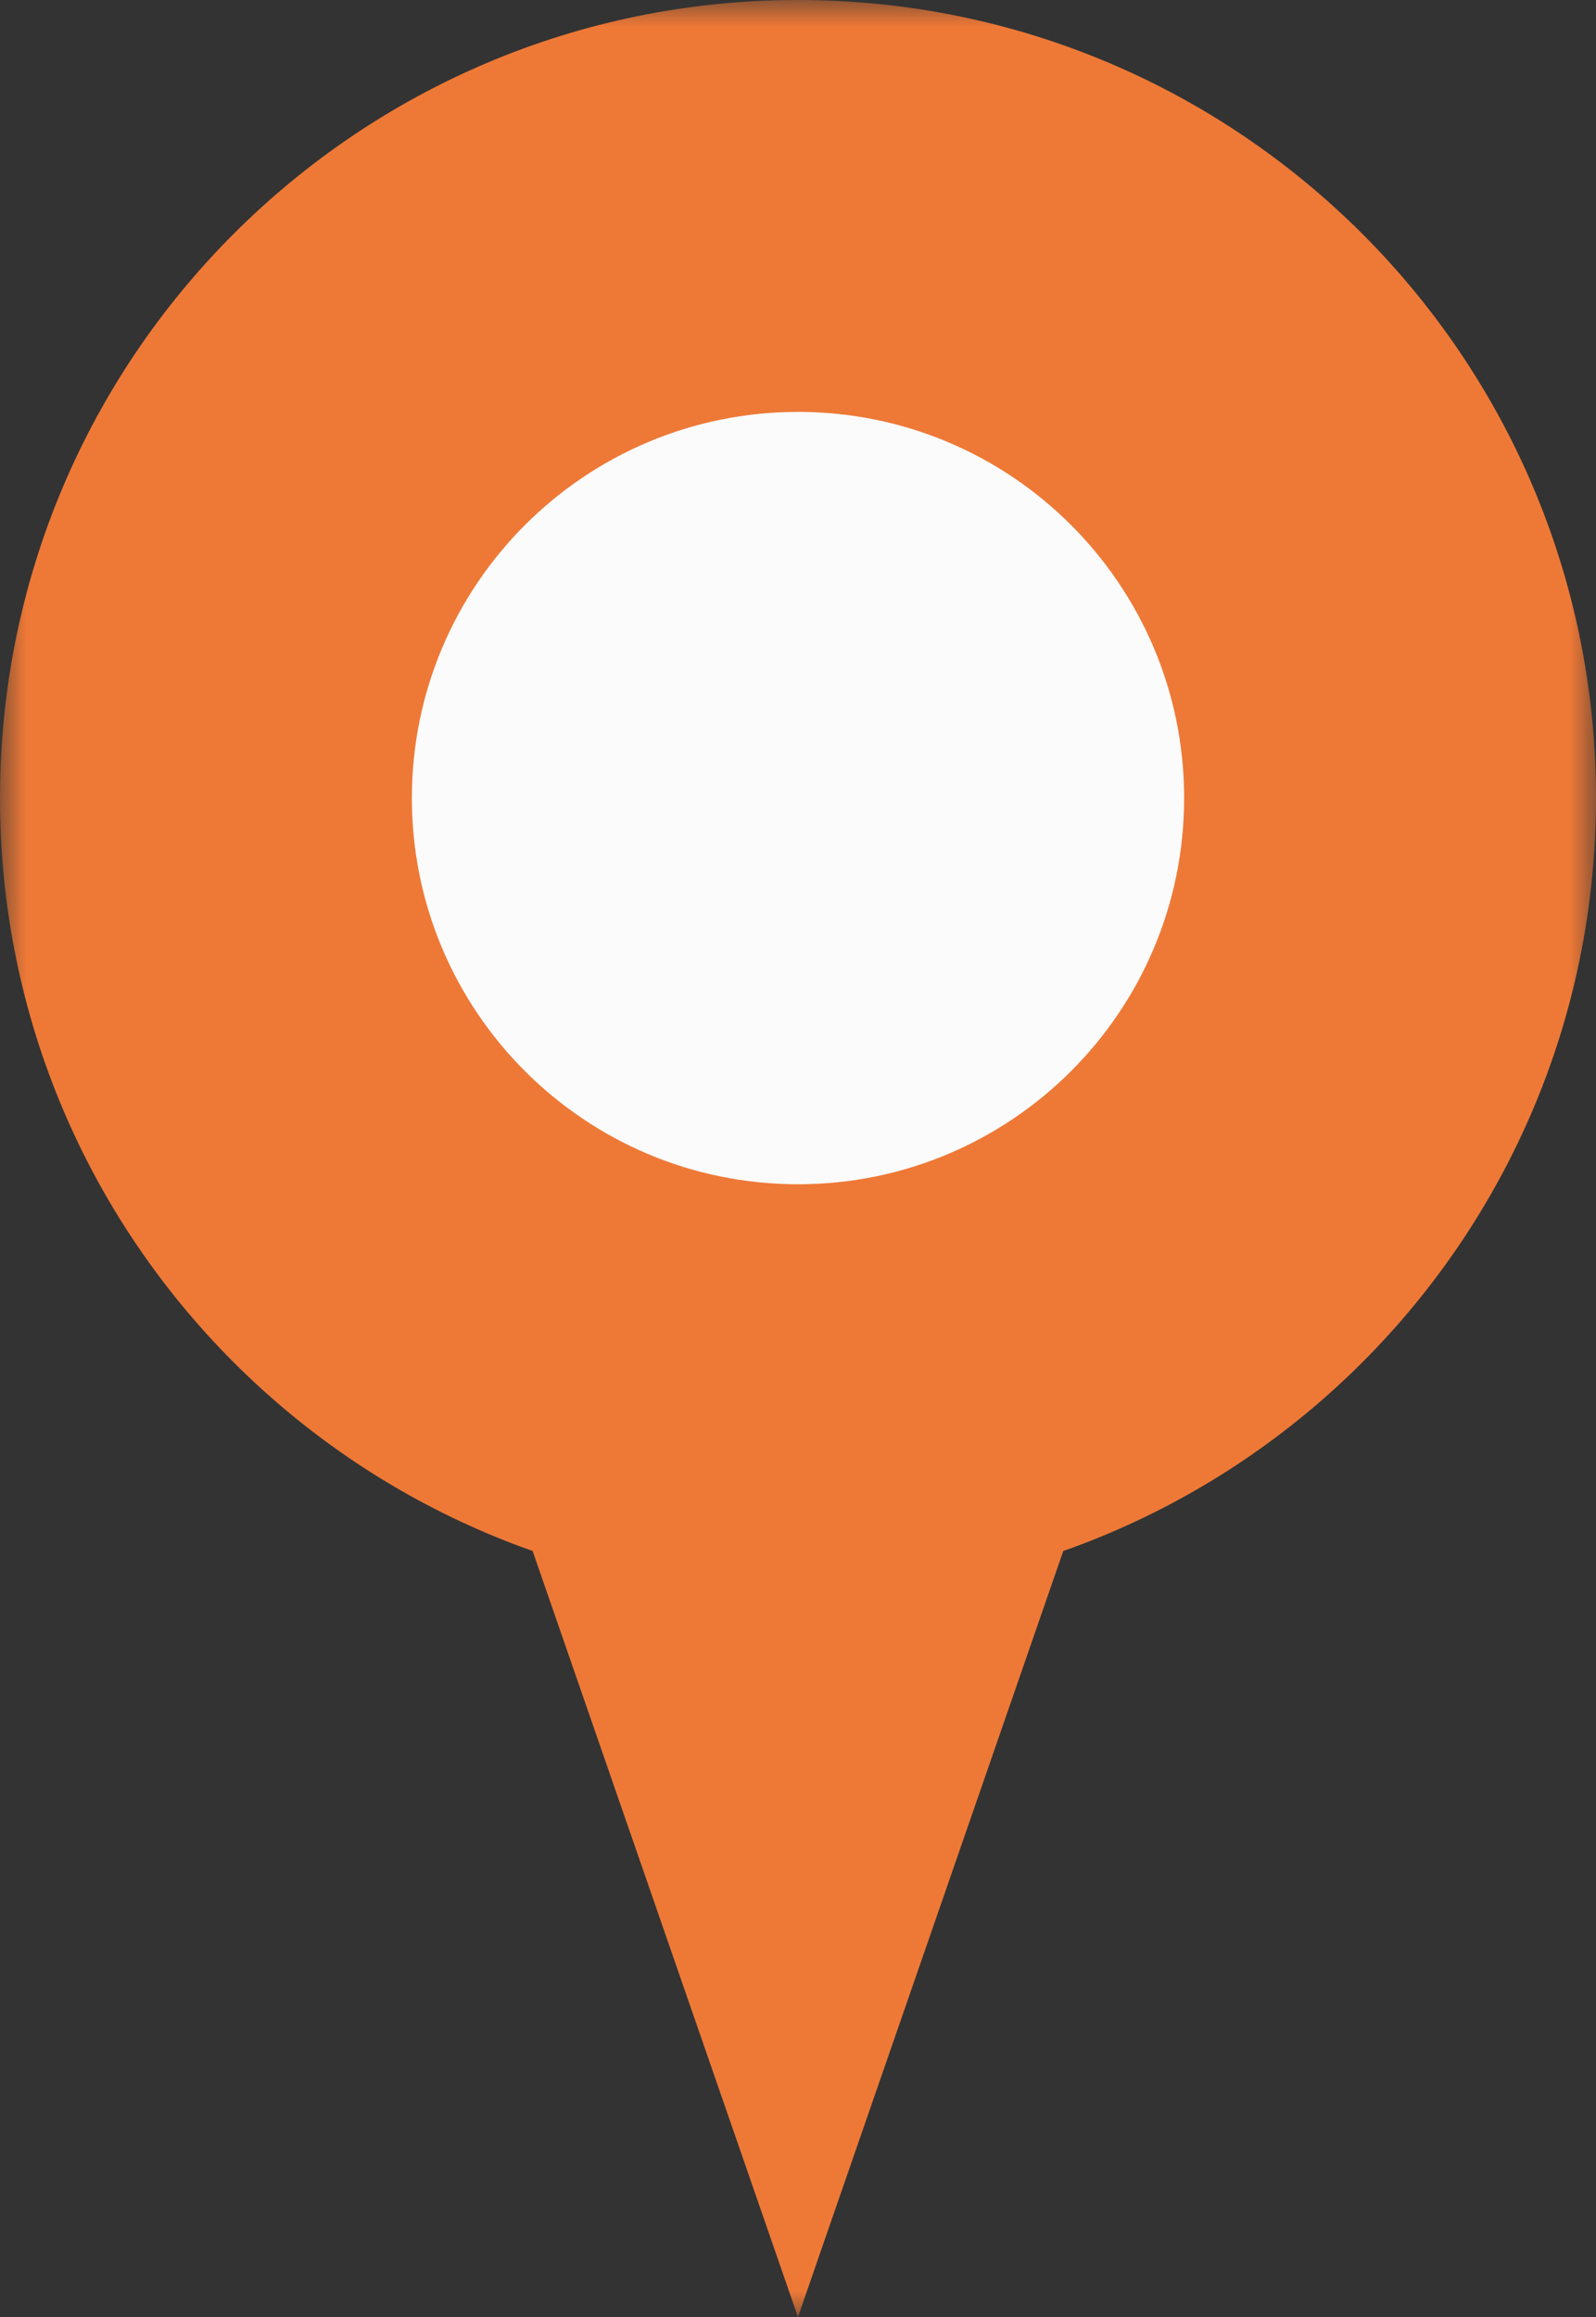 <?xml version="1.0" encoding="UTF-8"?> <svg xmlns="http://www.w3.org/2000/svg" width="31" height="45" viewBox="0 0 31 45" fill="none"><rect x="0" y="0" width="31" height="45" fill="#333333" stroke="none"/><g clip-path="url(#clip0_954_29)"><mask id="mask0_954_29" style="mask-type:luminance" maskUnits="userSpaceOnUse" x="0" y="0" width="31" height="45"><path d="M31 0H0V45H31V0Z" fill="white"></path></mask><g mask="url(#mask0_954_29)"><path d="M15.499 45L9.004 26.25H21.994L15.499 45Z" fill="#EE7937"></path><path d="M15.5 31C24.06 31 31 24.06 31 15.5C31 6.94 24.06 0 15.5 0C6.94 0 0 6.94 0 15.5C0 24.06 6.94 31 15.5 31Z" fill="#EE7937"></path><path d="M15.5 23C19.642 23 23 19.642 23 15.5C23 11.358 19.642 8 15.5 8C11.358 8 8 11.358 8 15.5C8 19.642 11.358 23 15.5 23Z" fill="#FBFBFB"></path></g></g><defs><clipPath id="clip0_954_29"><rect width="31" height="45" fill="white"></rect></clipPath></defs></svg> 